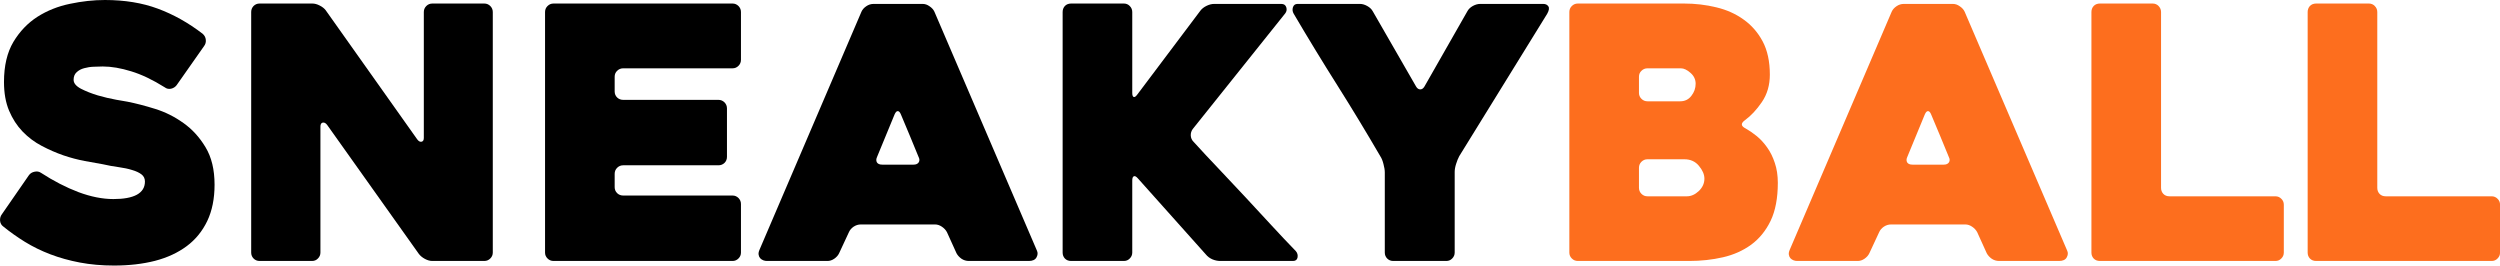 <svg xmlns="http://www.w3.org/2000/svg" xmlns:xlink="http://www.w3.org/1999/xlink" zoomAndPan="magnify" preserveAspectRatio="xMidYMid meet" version="1.0" viewBox="38.38 165.79 298.47 31.7"><defs><g/></defs><g fill="#000000" fill-opacity="1"><g transform="translate(37.512, 196.946)"><g><path d="M 5.75 -10.531 C 7.258 -9.551 8.754 -8.781 10.234 -8.219 C 11.723 -7.664 13.113 -7.391 14.406 -7.391 C 15.633 -7.391 16.566 -7.562 17.203 -7.906 C 17.848 -8.258 18.172 -8.785 18.172 -9.484 C 18.172 -9.848 18.031 -10.133 17.75 -10.344 C 17.477 -10.551 17.109 -10.723 16.641 -10.859 C 16.18 -11.004 15.645 -11.117 15.031 -11.203 C 14.414 -11.285 13.785 -11.398 13.141 -11.547 C 12.523 -11.66 11.801 -11.789 10.969 -11.938 C 10.145 -12.094 9.301 -12.316 8.438 -12.609 C 7.57 -12.91 6.711 -13.285 5.859 -13.734 C 5.004 -14.18 4.238 -14.754 3.562 -15.453 C 2.895 -16.148 2.359 -16.977 1.953 -17.938 C 1.547 -18.906 1.344 -20.051 1.344 -21.375 C 1.344 -23.301 1.719 -24.895 2.469 -26.156 C 3.227 -27.414 4.188 -28.414 5.344 -29.156 C 6.508 -29.895 7.805 -30.41 9.234 -30.703 C 10.66 -31.004 12.047 -31.156 13.391 -31.156 C 15.742 -31.156 17.848 -30.812 19.703 -30.125 C 21.566 -29.438 23.352 -28.438 25.062 -27.125 C 25.289 -26.926 25.414 -26.688 25.438 -26.406 C 25.469 -26.125 25.398 -25.875 25.234 -25.656 L 21.953 -20.984 C 21.785 -20.766 21.562 -20.625 21.281 -20.562 C 21 -20.508 20.75 -20.566 20.531 -20.734 C 19.102 -21.629 17.77 -22.266 16.531 -22.641 C 15.301 -23.023 14.172 -23.219 13.141 -23.219 C 12.828 -23.219 12.469 -23.207 12.062 -23.188 C 11.664 -23.176 11.285 -23.117 10.922 -23.016 C 10.555 -22.922 10.254 -22.758 10.016 -22.531 C 9.773 -22.312 9.656 -22.008 9.656 -21.625 C 9.656 -21.227 9.945 -20.875 10.531 -20.562 C 11.125 -20.258 11.797 -19.992 12.547 -19.766 C 13.305 -19.547 14.035 -19.375 14.734 -19.25 C 15.43 -19.125 15.879 -19.047 16.078 -19.016 C 17.086 -18.816 18.191 -18.531 19.391 -18.156 C 20.598 -17.781 21.723 -17.219 22.766 -16.469 C 23.816 -15.727 24.695 -14.766 25.406 -13.578 C 26.125 -12.391 26.484 -10.898 26.484 -9.109 C 26.484 -7.43 26.191 -5.984 25.609 -4.766 C 25.023 -3.547 24.207 -2.547 23.156 -1.766 C 22.102 -0.984 20.844 -0.398 19.375 -0.016 C 17.906 0.359 16.273 0.547 14.484 0.547 C 13.023 0.547 11.664 0.426 10.406 0.188 C 9.145 -0.051 7.969 -0.379 6.875 -0.797 C 5.789 -1.211 4.781 -1.707 3.844 -2.281 C 2.906 -2.863 2.047 -3.473 1.266 -4.109 C 1.035 -4.273 0.906 -4.504 0.875 -4.797 C 0.852 -5.098 0.926 -5.359 1.094 -5.578 L 4.328 -10.25 C 4.492 -10.469 4.719 -10.602 5 -10.656 C 5.281 -10.719 5.531 -10.676 5.75 -10.531 Z M 5.75 -10.531 "/></g></g></g><g fill="#000000" fill-opacity="1"><g transform="translate(66.057, 196.946)"><g><path d="M 31.156 -29.719 L 31.156 -1 C 31.156 -0.727 31.055 -0.492 30.859 -0.297 C 30.66 -0.098 30.422 0 30.141 0 L 23.938 0 C 23.656 0 23.359 -0.082 23.047 -0.25 C 22.742 -0.414 22.504 -0.613 22.328 -0.844 L 11.375 -16.25 C 11.207 -16.469 11.031 -16.555 10.844 -16.516 C 10.664 -16.473 10.578 -16.312 10.578 -16.031 L 10.578 -1 C 10.578 -0.727 10.477 -0.492 10.281 -0.297 C 10.094 -0.098 9.859 0 9.578 0 L 3.312 0 C 3.031 0 2.789 -0.098 2.594 -0.297 C 2.406 -0.492 2.312 -0.727 2.312 -1 L 2.312 -29.719 C 2.312 -30 2.406 -30.238 2.594 -30.438 C 2.789 -30.633 3.031 -30.734 3.312 -30.734 L 9.609 -30.734 C 9.891 -30.734 10.18 -30.656 10.484 -30.5 C 10.797 -30.344 11.035 -30.156 11.203 -29.938 L 22.125 -14.531 C 22.289 -14.301 22.461 -14.203 22.641 -14.234 C 22.828 -14.266 22.922 -14.414 22.922 -14.688 L 22.922 -29.719 C 22.922 -30 23.02 -30.238 23.219 -30.438 C 23.414 -30.633 23.656 -30.734 23.938 -30.734 L 30.141 -30.734 C 30.422 -30.734 30.66 -30.633 30.859 -30.438 C 31.055 -30.238 31.156 -30 31.156 -29.719 Z M 31.156 -29.719 "/></g></g></g><g fill="#000000" fill-opacity="1"><g transform="translate(101.233, 196.946)"><g><path d="M 10.531 -22 L 10.531 -20.234 C 10.531 -19.953 10.629 -19.711 10.828 -19.516 C 11.023 -19.328 11.266 -19.234 11.547 -19.234 L 22.922 -19.234 C 23.203 -19.234 23.441 -19.133 23.641 -18.938 C 23.836 -18.738 23.938 -18.5 23.938 -18.219 L 23.938 -12.422 C 23.938 -12.141 23.836 -11.898 23.641 -11.703 C 23.441 -11.516 23.203 -11.422 22.922 -11.422 L 11.547 -11.422 C 11.266 -11.422 11.023 -11.32 10.828 -11.125 C 10.629 -10.926 10.531 -10.688 10.531 -10.406 L 10.531 -8.812 C 10.531 -8.531 10.629 -8.289 10.828 -8.094 C 11.023 -7.906 11.266 -7.812 11.547 -7.812 L 24.609 -7.812 C 24.879 -7.812 25.113 -7.711 25.312 -7.516 C 25.508 -7.316 25.609 -7.078 25.609 -6.797 L 25.609 -1 C 25.609 -0.727 25.508 -0.492 25.312 -0.297 C 25.113 -0.098 24.879 0 24.609 0 L 3.234 0 C 2.953 0 2.711 -0.098 2.516 -0.297 C 2.316 -0.492 2.219 -0.727 2.219 -1 L 2.219 -29.719 C 2.219 -30 2.316 -30.238 2.516 -30.438 C 2.711 -30.633 2.953 -30.734 3.234 -30.734 L 24.609 -30.734 C 24.879 -30.734 25.113 -30.633 25.312 -30.438 C 25.508 -30.238 25.609 -30 25.609 -29.719 L 25.609 -24.016 C 25.609 -23.734 25.508 -23.492 25.312 -23.297 C 25.113 -23.098 24.879 -23 24.609 -23 L 11.547 -23 C 11.266 -23 11.023 -22.898 10.828 -22.703 C 10.629 -22.516 10.531 -22.281 10.531 -22 Z M 10.531 -22 "/></g></g></g><g fill="#000000" fill-opacity="1"><g transform="translate(129.903, 196.946)"><g><path d="M 11.328 -29.766 C 11.441 -30.016 11.629 -30.227 11.891 -30.406 C 12.16 -30.594 12.453 -30.688 12.766 -30.688 L 18.641 -30.688 C 18.922 -30.688 19.191 -30.594 19.453 -30.406 C 19.723 -30.227 19.914 -30.016 20.031 -29.766 L 32.281 -1.219 C 32.395 -0.969 32.375 -0.703 32.219 -0.422 C 32.062 -0.141 31.758 0 31.312 0 L 24.141 0 C 23.828 0 23.535 -0.086 23.266 -0.266 C 23.004 -0.453 22.805 -0.672 22.672 -0.922 L 21.531 -3.438 C 21.395 -3.695 21.191 -3.914 20.922 -4.094 C 20.66 -4.27 20.391 -4.359 20.109 -4.359 L 11.25 -4.359 C 10.945 -4.359 10.66 -4.27 10.391 -4.094 C 10.129 -3.914 9.941 -3.695 9.828 -3.438 L 8.656 -0.922 C 8.539 -0.672 8.348 -0.453 8.078 -0.266 C 7.816 -0.086 7.547 0 7.266 0 L 0.047 0 C -0.098 0 -0.242 -0.023 -0.391 -0.078 C -0.547 -0.141 -0.672 -0.223 -0.766 -0.328 C -0.867 -0.441 -0.93 -0.582 -0.953 -0.75 C -0.984 -0.914 -0.945 -1.113 -0.844 -1.344 Z M 13.812 -11.5 L 17.547 -11.5 C 17.828 -11.5 18.031 -11.586 18.156 -11.766 C 18.281 -11.953 18.273 -12.172 18.141 -12.422 C 17.859 -13.129 17.52 -13.953 17.125 -14.891 C 16.738 -15.828 16.375 -16.695 16.031 -17.5 C 15.926 -17.758 15.801 -17.891 15.656 -17.891 C 15.52 -17.891 15.395 -17.758 15.281 -17.5 L 13.188 -12.422 C 13.07 -12.172 13.066 -11.953 13.172 -11.766 C 13.285 -11.586 13.5 -11.5 13.812 -11.5 Z M 13.812 -11.5 "/></g></g></g><g fill="#000000" fill-opacity="1"><g transform="translate(162.855, 196.946)"><g><path d="M 19.516 -0.75 L 11.375 -9.859 C 11.176 -10.086 11.016 -10.172 10.891 -10.109 C 10.766 -10.055 10.703 -9.891 10.703 -9.609 L 10.703 -1 C 10.703 -0.727 10.602 -0.492 10.406 -0.297 C 10.219 -0.098 9.984 0 9.703 0 L 3.406 0 C 3.094 0 2.844 -0.098 2.656 -0.297 C 2.477 -0.492 2.391 -0.727 2.391 -1 L 2.391 -29.719 C 2.391 -30 2.477 -30.238 2.656 -30.438 C 2.844 -30.633 3.094 -30.734 3.406 -30.734 L 9.703 -30.734 C 9.984 -30.734 10.219 -30.633 10.406 -30.438 C 10.602 -30.238 10.703 -30 10.703 -29.719 L 10.703 -20.062 C 10.703 -19.789 10.758 -19.629 10.875 -19.578 C 10.988 -19.535 11.129 -19.629 11.297 -19.859 L 18.844 -29.891 C 19.02 -30.117 19.258 -30.305 19.562 -30.453 C 19.875 -30.609 20.18 -30.688 20.484 -30.688 L 28.5 -30.688 C 28.812 -30.688 29.008 -30.551 29.094 -30.281 C 29.176 -30.02 29.133 -29.781 28.969 -29.562 L 17.922 -15.75 C 17.754 -15.52 17.676 -15.258 17.688 -14.969 C 17.707 -14.676 17.816 -14.43 18.016 -14.234 C 18.961 -13.191 19.969 -12.113 21.031 -11 C 22.094 -9.883 23.148 -8.758 24.203 -7.625 C 25.254 -6.488 26.289 -5.367 27.312 -4.266 C 28.332 -3.16 29.305 -2.129 30.234 -1.172 C 30.422 -0.953 30.488 -0.703 30.438 -0.422 C 30.383 -0.141 30.203 0 29.891 0 L 21.203 0 C 20.891 0 20.57 -0.066 20.25 -0.203 C 19.938 -0.348 19.691 -0.531 19.516 -0.75 Z M 19.516 -0.75 "/></g></g></g><g fill="#000000" fill-opacity="1"><g transform="translate(193.708, 196.946)"><g><path d="M 29.391 -29.516 L 18.891 -12.516 C 18.754 -12.266 18.629 -11.957 18.516 -11.594 C 18.398 -11.227 18.344 -10.906 18.344 -10.625 L 18.344 -1 C 18.344 -0.727 18.242 -0.492 18.047 -0.297 C 17.859 -0.098 17.625 0 17.344 0 L 11 0 C 10.719 0 10.477 -0.098 10.281 -0.297 C 10.094 -0.492 10 -0.727 10 -1 L 10 -10.578 C 10 -10.859 9.945 -11.188 9.844 -11.562 C 9.75 -11.945 9.629 -12.25 9.484 -12.469 C 7.805 -15.352 6.094 -18.18 4.344 -20.953 C 2.594 -23.723 0.852 -26.578 -0.875 -29.516 C -1.02 -29.766 -1.051 -30.02 -0.969 -30.281 C -0.883 -30.551 -0.703 -30.688 -0.422 -30.688 L 7.047 -30.688 C 7.328 -30.688 7.613 -30.602 7.906 -30.438 C 8.207 -30.27 8.426 -30.062 8.562 -29.812 L 13.734 -20.828 C 13.867 -20.598 14.035 -20.484 14.234 -20.484 C 14.43 -20.484 14.598 -20.598 14.734 -20.828 L 19.859 -29.812 C 19.992 -30.062 20.207 -30.27 20.5 -30.438 C 20.801 -30.602 21.094 -30.688 21.375 -30.688 L 28.922 -30.688 C 29.203 -30.688 29.406 -30.586 29.531 -30.391 C 29.656 -30.203 29.609 -29.91 29.391 -29.516 Z M 29.391 -29.516 "/></g></g></g><g fill="#fd6e1e" fill-opacity="1"><g transform="translate(223.475, 196.946)"><g><path d="M 23.297 -15.828 C 23.742 -15.578 24.191 -15.27 24.641 -14.906 C 25.086 -14.539 25.5 -14.094 25.875 -13.562 C 26.258 -13.031 26.566 -12.41 26.797 -11.703 C 27.035 -11.004 27.156 -10.211 27.156 -9.328 C 27.156 -7.504 26.867 -5.992 26.297 -4.797 C 25.723 -3.609 24.945 -2.656 23.969 -1.938 C 22.988 -1.227 21.863 -0.727 20.594 -0.438 C 19.32 -0.145 17.984 0 16.578 0 L 3.281 0 C 3 0 2.758 -0.098 2.562 -0.297 C 2.363 -0.492 2.266 -0.727 2.266 -1 L 2.266 -29.719 C 2.266 -30 2.363 -30.238 2.562 -30.438 C 2.758 -30.633 3 -30.734 3.281 -30.734 L 15.953 -30.734 C 17.297 -30.734 18.582 -30.582 19.812 -30.281 C 21.039 -29.988 22.125 -29.504 23.062 -28.828 C 24.008 -28.16 24.77 -27.289 25.344 -26.219 C 25.914 -25.145 26.203 -23.82 26.203 -22.25 C 26.203 -20.988 25.883 -19.895 25.25 -18.969 C 24.625 -18.051 23.945 -17.328 23.219 -16.797 C 22.719 -16.43 22.742 -16.109 23.297 -15.828 Z M 11.594 -19.062 L 15.5 -19.062 C 16.051 -19.062 16.492 -19.273 16.828 -19.703 C 17.172 -20.141 17.344 -20.625 17.344 -21.156 C 17.344 -21.664 17.141 -22.098 16.734 -22.453 C 16.328 -22.816 15.941 -23 15.578 -23 L 11.594 -23 C 11.312 -23 11.07 -22.898 10.875 -22.703 C 10.676 -22.516 10.578 -22.281 10.578 -22 L 10.578 -20.062 C 10.578 -19.789 10.676 -19.555 10.875 -19.359 C 11.07 -19.16 11.312 -19.062 11.594 -19.062 Z M 16 -12.141 L 11.594 -12.141 C 11.312 -12.141 11.07 -12.039 10.875 -11.844 C 10.676 -11.645 10.578 -11.406 10.578 -11.125 L 10.578 -8.734 C 10.578 -8.453 10.676 -8.211 10.875 -8.016 C 11.07 -7.816 11.312 -7.719 11.594 -7.719 L 16.297 -7.719 C 16.797 -7.719 17.27 -7.926 17.719 -8.344 C 18.164 -8.77 18.391 -9.266 18.391 -9.828 C 18.391 -10.328 18.172 -10.836 17.734 -11.359 C 17.305 -11.879 16.727 -12.141 16 -12.141 Z M 16 -12.141 "/></g></g></g><g fill="#fd6e1e" fill-opacity="1"><g transform="translate(252.901, 196.946)"><g><path d="M 11.328 -29.766 C 11.441 -30.016 11.629 -30.227 11.891 -30.406 C 12.16 -30.594 12.453 -30.688 12.766 -30.688 L 18.641 -30.688 C 18.922 -30.688 19.191 -30.594 19.453 -30.406 C 19.723 -30.227 19.914 -30.016 20.031 -29.766 L 32.281 -1.219 C 32.395 -0.969 32.375 -0.703 32.219 -0.422 C 32.062 -0.141 31.758 0 31.312 0 L 24.141 0 C 23.828 0 23.535 -0.086 23.266 -0.266 C 23.004 -0.453 22.805 -0.672 22.672 -0.922 L 21.531 -3.438 C 21.395 -3.695 21.191 -3.914 20.922 -4.094 C 20.66 -4.27 20.391 -4.359 20.109 -4.359 L 11.25 -4.359 C 10.945 -4.359 10.66 -4.27 10.391 -4.094 C 10.129 -3.914 9.941 -3.695 9.828 -3.438 L 8.656 -0.922 C 8.539 -0.672 8.348 -0.453 8.078 -0.266 C 7.816 -0.086 7.547 0 7.266 0 L 0.047 0 C -0.098 0 -0.242 -0.023 -0.391 -0.078 C -0.547 -0.141 -0.672 -0.223 -0.766 -0.328 C -0.867 -0.441 -0.93 -0.582 -0.953 -0.75 C -0.984 -0.914 -0.945 -1.113 -0.844 -1.344 Z M 13.812 -11.5 L 17.547 -11.5 C 17.828 -11.5 18.031 -11.586 18.156 -11.766 C 18.281 -11.953 18.273 -12.172 18.141 -12.422 C 17.859 -13.129 17.52 -13.953 17.125 -14.891 C 16.738 -15.828 16.375 -16.695 16.031 -17.5 C 15.926 -17.758 15.801 -17.891 15.656 -17.891 C 15.52 -17.891 15.395 -17.758 15.281 -17.5 L 13.188 -12.422 C 13.07 -12.172 13.066 -11.953 13.172 -11.766 C 13.285 -11.586 13.5 -11.5 13.812 -11.5 Z M 13.812 -11.5 "/></g></g></g><g fill="#fd6e1e" fill-opacity="1"><g transform="translate(285.852, 196.946)"><g><path d="M 25.188 -6.719 L 25.188 -1 C 25.188 -0.727 25.086 -0.492 24.891 -0.297 C 24.703 -0.098 24.469 0 24.188 0 L 3.234 0 C 2.922 0 2.672 -0.098 2.484 -0.297 C 2.305 -0.492 2.219 -0.727 2.219 -1 L 2.219 -29.719 C 2.219 -30 2.305 -30.238 2.484 -30.438 C 2.672 -30.633 2.922 -30.734 3.234 -30.734 L 9.531 -30.734 C 9.812 -30.734 10.047 -30.633 10.234 -30.438 C 10.43 -30.238 10.531 -30 10.531 -29.719 L 10.531 -8.734 C 10.531 -8.453 10.617 -8.211 10.797 -8.016 C 10.984 -7.816 11.234 -7.719 11.547 -7.719 L 24.188 -7.719 C 24.469 -7.719 24.703 -7.617 24.891 -7.422 C 25.086 -7.234 25.188 -7 25.188 -6.719 Z M 25.188 -6.719 "/></g></g></g><g fill="#fd6e1e" fill-opacity="1"><g transform="translate(311.668, 196.946)"><g><path d="M 25.188 -6.719 L 25.188 -1 C 25.188 -0.727 25.086 -0.492 24.891 -0.297 C 24.703 -0.098 24.469 0 24.188 0 L 3.234 0 C 2.922 0 2.672 -0.098 2.484 -0.297 C 2.305 -0.492 2.219 -0.727 2.219 -1 L 2.219 -29.719 C 2.219 -30 2.305 -30.238 2.484 -30.438 C 2.672 -30.633 2.922 -30.734 3.234 -30.734 L 9.531 -30.734 C 9.812 -30.734 10.047 -30.633 10.234 -30.438 C 10.43 -30.238 10.531 -30 10.531 -29.719 L 10.531 -8.734 C 10.531 -8.453 10.617 -8.211 10.797 -8.016 C 10.984 -7.816 11.234 -7.719 11.547 -7.719 L 24.188 -7.719 C 24.469 -7.719 24.703 -7.617 24.891 -7.422 C 25.086 -7.234 25.188 -7 25.188 -6.719 Z M 25.188 -6.719 "/></g></g></g></svg>